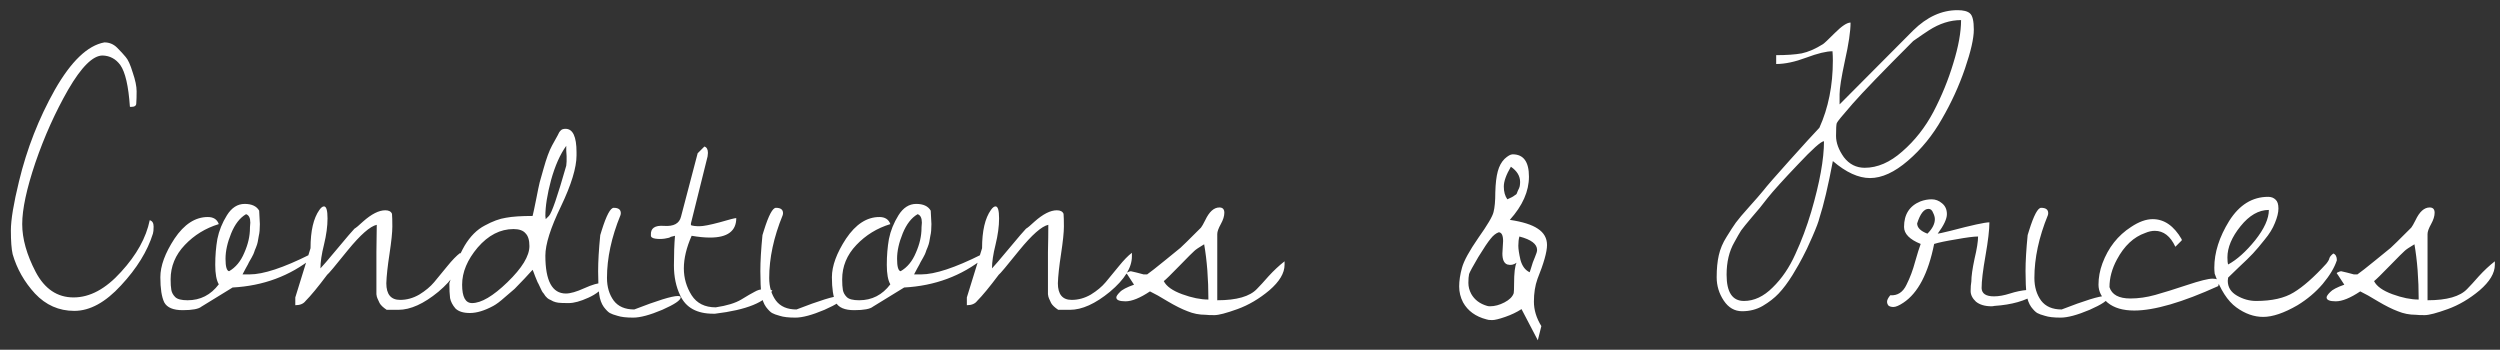 <?xml version="1.0" encoding="UTF-8"?> <svg xmlns="http://www.w3.org/2000/svg" width="193" height="27" viewBox="0 0 193 27" fill="none"><rect x="0" y="0" width="193" height="27" fill="#333333" stroke="none"/><path d="M0.977 19.625C0.885 19.224 0.84 18.613 0.84 17.793C0.84 16.973 1.049 15.706 1.469 13.992C2.07 11.495 2.991 9.143 4.23 6.938C5.488 4.732 6.764 3.51 8.059 3.273C8.441 3.273 8.77 3.41 9.043 3.684C9.316 3.957 9.535 4.194 9.699 4.395C9.882 4.595 10.064 4.996 10.246 5.598C10.447 6.181 10.547 6.664 10.547 7.047C10.547 7.43 10.538 7.74 10.52 7.977C10.52 8.159 10.392 8.25 10.137 8.25H10.055C10.037 8.25 10.027 8.241 10.027 8.223C9.918 6.637 9.672 5.57 9.289 5.023C8.943 4.549 8.487 4.303 7.922 4.285C7.174 4.285 6.29 5.16 5.27 6.91C4.267 8.66 3.419 10.547 2.727 12.57C2.052 14.575 1.715 16.152 1.715 17.301C1.715 18.431 2.061 19.662 2.754 20.992C3.447 22.305 4.422 22.961 5.68 22.961C6.938 22.961 8.159 22.305 9.344 20.992C10.547 19.68 11.285 18.349 11.559 17C11.759 17.055 11.859 17.219 11.859 17.492C11.859 17.747 11.841 17.93 11.805 18.039C11.385 19.388 10.565 20.719 9.344 22.031C8.141 23.344 6.938 24 5.734 24C4.549 24 3.538 23.553 2.699 22.66C1.879 21.767 1.305 20.755 0.977 19.625ZM20.008 16.262L20.062 17.301C20.062 17.684 20.035 17.984 19.98 18.203C19.944 18.404 19.917 18.559 19.898 18.668C19.88 18.777 19.835 18.923 19.762 19.105C19.689 19.27 19.643 19.388 19.625 19.461C19.607 19.534 19.543 19.671 19.434 19.871C19.324 20.072 19.251 20.199 19.215 20.254C19.197 20.309 19.115 20.463 18.969 20.719C18.841 20.956 18.759 21.111 18.723 21.184H19.27C20.327 21.184 21.876 20.673 23.918 19.652L24.137 19.898C22.387 21.302 20.327 22.068 17.957 22.195L15.551 23.672C15.332 23.854 14.849 23.945 14.102 23.945C13.372 23.945 12.898 23.745 12.68 23.344C12.479 22.924 12.379 22.277 12.379 21.402C12.379 20.527 12.743 19.534 13.473 18.422C14.22 17.31 15.077 16.754 16.043 16.754C16.48 16.754 16.763 16.936 16.891 17.301C15.87 17.611 14.995 18.148 14.266 18.914C13.537 19.68 13.172 20.564 13.172 21.566C13.172 21.913 13.19 22.186 13.227 22.387C13.263 22.587 13.363 22.77 13.527 22.934C13.691 23.098 14.01 23.18 14.484 23.18C15.469 23.18 16.271 22.77 16.891 21.949C16.708 21.639 16.617 21.138 16.617 20.445C16.617 19.734 16.672 19.069 16.781 18.449C16.909 17.811 17.155 17.201 17.52 16.617C17.884 16.034 18.34 15.742 18.887 15.742C19.434 15.742 19.807 15.915 20.008 16.262ZM19.297 17.547L19.324 17.191C19.324 16.827 19.215 16.608 18.996 16.535C18.522 16.809 18.139 17.301 17.848 18.012C17.556 18.723 17.41 19.379 17.41 19.98C17.41 20.582 17.501 20.901 17.684 20.938C18.194 20.646 18.586 20.172 18.859 19.516C19.151 18.859 19.297 18.221 19.297 17.602V17.547ZM29.059 21.156C29.059 20.828 29.059 20.263 29.059 19.461C29.077 18.641 29.086 17.939 29.086 17.355C28.576 17.465 27.828 18.121 26.844 19.324C25.878 20.527 25.349 21.156 25.258 21.211C24.547 22.159 23.991 22.833 23.59 23.234C23.426 23.453 23.162 23.562 22.797 23.562V22.961L23.973 19.16C23.973 17.829 24.201 16.845 24.656 16.207C24.784 16.025 24.902 15.934 25.012 15.934C25.194 15.934 25.285 16.244 25.285 16.863C25.285 17.465 25.194 18.139 25.012 18.887C24.829 19.616 24.738 20.227 24.738 20.719C24.884 20.573 25.322 20.062 26.051 19.188C26.78 18.312 27.217 17.802 27.363 17.656C27.491 17.583 27.71 17.401 28.02 17.109C28.676 16.526 29.25 16.234 29.742 16.234C30.016 16.234 30.189 16.326 30.262 16.508C30.28 16.708 30.289 17.037 30.289 17.492C30.289 17.93 30.216 18.631 30.07 19.598C29.924 20.546 29.842 21.302 29.824 21.867C29.824 22.724 30.18 23.152 30.891 23.152C31.401 23.152 31.893 23.016 32.367 22.742C32.841 22.451 33.224 22.131 33.516 21.785C33.807 21.421 34.145 21.01 34.527 20.555C34.91 20.081 35.247 19.734 35.539 19.516V19.789C35.539 20.664 34.974 21.576 33.844 22.523C32.714 23.453 31.684 23.918 30.754 23.918H29.852C29.578 23.736 29.396 23.562 29.305 23.398C29.232 23.234 29.177 23.116 29.141 23.043C29.104 22.97 29.077 22.861 29.059 22.715C29.059 22.551 29.059 22.432 29.059 22.359V21.156ZM34.691 21.867C35.056 20.664 35.448 19.698 35.867 18.969C36.305 18.24 36.824 17.72 37.426 17.41C38.027 17.082 38.574 16.881 39.066 16.809C39.559 16.717 40.242 16.672 41.117 16.672C41.172 16.453 41.263 16.025 41.391 15.387C41.518 14.73 41.609 14.293 41.664 14.074C41.737 13.837 41.837 13.482 41.965 13.008C42.184 12.224 42.402 11.632 42.621 11.23C42.858 10.811 43.004 10.547 43.059 10.438C43.113 10.328 43.15 10.255 43.168 10.219C43.204 10.164 43.25 10.109 43.305 10.055C43.378 9.982 43.496 9.945 43.66 9.945C44.225 9.945 44.508 10.547 44.508 11.75V11.996C44.508 12.944 44.107 14.257 43.305 15.934C42.503 17.592 42.102 18.859 42.102 19.734C42.102 21.685 42.63 22.66 43.688 22.66C44.034 22.66 44.508 22.523 45.109 22.25C45.711 21.977 46.185 21.84 46.531 21.84L46.805 21.867C46.495 22.341 46.03 22.715 45.41 22.988C44.809 23.262 44.307 23.398 43.906 23.398C43.523 23.398 43.259 23.389 43.113 23.371C42.967 23.353 42.831 23.316 42.703 23.262C42.575 23.189 42.466 23.134 42.375 23.098C42.302 23.061 42.211 22.979 42.102 22.852C42.01 22.706 41.938 22.605 41.883 22.551C41.846 22.496 41.783 22.369 41.691 22.168C41.6 21.967 41.536 21.84 41.5 21.785C41.482 21.73 41.418 21.576 41.309 21.32C41.217 21.065 41.154 20.901 41.117 20.828C41.062 20.883 40.853 21.111 40.488 21.512C40.124 21.895 39.868 22.159 39.723 22.305C39.577 22.432 39.322 22.651 38.957 22.961C38.611 23.271 38.319 23.49 38.082 23.617C37.408 23.982 36.806 24.164 36.277 24.164C35.767 24.164 35.393 24.046 35.156 23.809C34.938 23.553 34.801 23.289 34.746 23.016C34.71 22.724 34.691 22.341 34.691 21.867ZM39.641 17.684C38.62 17.684 37.699 18.158 36.879 19.105C36.077 20.053 35.676 21.01 35.676 21.977C35.676 22.924 35.931 23.398 36.441 23.398C37.152 23.398 38.064 22.861 39.176 21.785C40.306 20.691 40.871 19.762 40.871 18.996C40.871 18.54 40.771 18.212 40.57 18.012C40.388 17.793 40.078 17.684 39.641 17.684ZM43.715 11.258C43.241 11.914 42.849 12.798 42.539 13.91C42.247 15.004 42.102 15.925 42.102 16.672C42.102 16.708 42.111 16.79 42.129 16.918L42.375 16.672C42.594 16.453 43.04 15.159 43.715 12.789L43.742 12.461C43.742 12.242 43.742 12.105 43.742 12.051C43.742 11.996 43.733 11.859 43.715 11.641C43.715 11.422 43.715 11.294 43.715 11.258ZM46.34 18.148L46.449 17.793C46.814 16.626 47.124 16.043 47.379 16.043C47.743 16.043 47.926 16.18 47.926 16.453C47.926 16.508 47.917 16.562 47.898 16.617C47.206 18.312 46.859 19.926 46.859 21.457C46.859 22.15 47.033 22.733 47.379 23.207C47.725 23.663 48.254 23.891 48.965 23.891C50.751 23.198 51.872 22.852 52.328 22.852C52.474 22.852 52.547 22.888 52.547 22.961C52.547 23.18 52.073 23.499 51.125 23.918C50.177 24.319 49.43 24.52 48.883 24.52C48.354 24.52 47.953 24.474 47.68 24.383C47.406 24.31 47.206 24.237 47.078 24.164C46.95 24.091 46.796 23.936 46.613 23.699C46.431 23.444 46.312 23.116 46.258 22.715C46.203 22.296 46.176 21.703 46.176 20.938C46.176 20.172 46.23 19.242 46.34 18.148ZM52.109 18.203L51.781 18.285C51.727 18.34 51.572 18.385 51.316 18.422C51.061 18.458 50.815 18.458 50.578 18.422C50.341 18.385 50.232 18.294 50.25 18.148C50.214 17.62 50.551 17.383 51.262 17.438C52.009 17.492 52.447 17.255 52.574 16.727L53.859 11.832L54.379 11.312C54.561 11.367 54.652 11.531 54.652 11.805L54.625 12.078L53.34 17.246V17.383C53.486 17.438 53.704 17.465 53.996 17.465C54.288 17.465 54.807 17.365 55.555 17.164C56.302 16.945 56.73 16.836 56.84 16.836C56.84 17.838 56.165 18.34 54.816 18.34C54.397 18.34 53.923 18.294 53.395 18.203C52.993 19.115 52.793 19.953 52.793 20.719C52.793 21.466 52.993 22.159 53.395 22.797C53.796 23.417 54.415 23.727 55.254 23.727C56.111 23.599 56.767 23.398 57.223 23.125C57.697 22.833 58.043 22.633 58.262 22.523C58.48 22.396 58.699 22.332 58.918 22.332C59.137 22.332 59.374 22.359 59.629 22.414C59.118 23.326 57.642 23.927 55.199 24.219C55.145 24.219 55.099 24.219 55.062 24.219C53.805 24.219 52.957 23.754 52.52 22.824C52.191 22.15 52.027 21.375 52.027 20.5C52.027 19.607 52.055 18.841 52.109 18.203ZM58.863 18.148L58.973 17.793C59.337 16.626 59.647 16.043 59.902 16.043C60.267 16.043 60.449 16.18 60.449 16.453C60.449 16.508 60.44 16.562 60.422 16.617C59.729 18.312 59.383 19.926 59.383 21.457C59.383 22.15 59.556 22.733 59.902 23.207C60.249 23.663 60.777 23.891 61.488 23.891C63.275 23.198 64.396 22.852 64.852 22.852C64.997 22.852 65.07 22.888 65.07 22.961C65.07 23.18 64.596 23.499 63.648 23.918C62.7 24.319 61.953 24.52 61.406 24.52C60.878 24.52 60.477 24.474 60.203 24.383C59.93 24.31 59.729 24.237 59.602 24.164C59.474 24.091 59.319 23.936 59.137 23.699C58.954 23.444 58.836 23.116 58.781 22.715C58.727 22.296 58.699 21.703 58.699 20.938C58.699 20.172 58.754 19.242 58.863 18.148ZM71.852 16.262L71.906 17.301C71.906 17.684 71.879 17.984 71.824 18.203C71.788 18.404 71.76 18.559 71.742 18.668C71.724 18.777 71.678 18.923 71.606 19.105C71.533 19.27 71.487 19.388 71.469 19.461C71.451 19.534 71.387 19.671 71.277 19.871C71.168 20.072 71.095 20.199 71.059 20.254C71.04 20.309 70.958 20.463 70.812 20.719C70.685 20.956 70.603 21.111 70.566 21.184H71.113C72.171 21.184 73.72 20.673 75.762 19.652L75.981 19.898C74.231 21.302 72.171 22.068 69.801 22.195L67.394 23.672C67.176 23.854 66.693 23.945 65.945 23.945C65.216 23.945 64.742 23.745 64.523 23.344C64.323 22.924 64.223 22.277 64.223 21.402C64.223 20.527 64.587 19.534 65.316 18.422C66.064 17.31 66.921 16.754 67.887 16.754C68.324 16.754 68.607 16.936 68.734 17.301C67.713 17.611 66.838 18.148 66.109 18.914C65.38 19.68 65.016 20.564 65.016 21.566C65.016 21.913 65.034 22.186 65.07 22.387C65.107 22.587 65.207 22.77 65.371 22.934C65.535 23.098 65.854 23.18 66.328 23.18C67.312 23.18 68.115 22.77 68.734 21.949C68.552 21.639 68.461 21.138 68.461 20.445C68.461 19.734 68.516 19.069 68.625 18.449C68.753 17.811 68.999 17.201 69.363 16.617C69.728 16.034 70.184 15.742 70.731 15.742C71.277 15.742 71.651 15.915 71.852 16.262ZM71.141 17.547L71.168 17.191C71.168 16.827 71.059 16.608 70.84 16.535C70.366 16.809 69.983 17.301 69.691 18.012C69.4 18.723 69.254 19.379 69.254 19.98C69.254 20.582 69.345 20.901 69.527 20.938C70.038 20.646 70.43 20.172 70.703 19.516C70.995 18.859 71.141 18.221 71.141 17.602V17.547ZM80.902 21.156C80.902 20.828 80.902 20.263 80.902 19.461C80.921 18.641 80.93 17.939 80.93 17.355C80.419 17.465 79.672 18.121 78.688 19.324C77.721 20.527 77.193 21.156 77.102 21.211C76.391 22.159 75.835 22.833 75.434 23.234C75.269 23.453 75.005 23.562 74.641 23.562V22.961L75.816 19.16C75.816 17.829 76.044 16.845 76.5 16.207C76.628 16.025 76.746 15.934 76.856 15.934C77.038 15.934 77.129 16.244 77.129 16.863C77.129 17.465 77.038 18.139 76.856 18.887C76.673 19.616 76.582 20.227 76.582 20.719C76.728 20.573 77.165 20.062 77.894 19.188C78.624 18.312 79.061 17.802 79.207 17.656C79.335 17.583 79.553 17.401 79.863 17.109C80.519 16.526 81.094 16.234 81.586 16.234C81.859 16.234 82.033 16.326 82.106 16.508C82.124 16.708 82.133 17.037 82.133 17.492C82.133 17.93 82.06 18.631 81.914 19.598C81.768 20.546 81.686 21.302 81.668 21.867C81.668 22.724 82.023 23.152 82.734 23.152C83.245 23.152 83.737 23.016 84.211 22.742C84.685 22.451 85.068 22.131 85.359 21.785C85.651 21.421 85.988 21.01 86.371 20.555C86.754 20.081 87.091 19.734 87.383 19.516V19.789C87.383 20.664 86.818 21.576 85.688 22.523C84.557 23.453 83.527 23.918 82.598 23.918H81.695C81.422 23.736 81.24 23.562 81.148 23.398C81.076 23.234 81.021 23.116 80.984 23.043C80.948 22.97 80.921 22.861 80.902 22.715C80.902 22.551 80.902 22.432 80.902 22.359V21.156ZM88.285 21.184H88.559C88.796 21.02 89.26 20.655 89.953 20.09C90.664 19.506 91.056 19.188 91.129 19.133C91.22 19.06 91.749 18.54 92.715 17.574C92.788 17.483 92.897 17.292 93.043 17C93.353 16.344 93.717 16.016 94.137 16.016C94.392 16.016 94.519 16.152 94.519 16.426C94.519 16.681 94.428 16.973 94.246 17.301C94.064 17.629 93.973 17.884 93.973 18.066V23.18C95.467 23.18 96.488 22.888 97.035 22.305C97.254 22.086 97.555 21.758 97.938 21.32C98.338 20.883 98.749 20.5 99.168 20.172V20.445C99.168 21.083 98.776 21.74 97.992 22.414C97.208 23.07 96.388 23.553 95.531 23.863C94.674 24.173 94.082 24.328 93.754 24.328C93.426 24.328 93.198 24.319 93.07 24.301C92.578 24.301 92.113 24.21 91.676 24.027C91.238 23.863 90.728 23.608 90.144 23.262C89.579 22.915 89.124 22.66 88.777 22.496C88.012 23.006 87.383 23.262 86.891 23.262C86.417 23.262 86.18 23.162 86.18 22.961C86.18 22.87 86.271 22.733 86.453 22.551C86.617 22.369 86.982 22.177 87.547 21.977L87.027 21.184C86.936 21.111 86.945 21.056 87.055 21.02C87.164 20.965 87.246 20.938 87.301 20.938L87.766 21.047C88.094 21.138 88.267 21.184 88.285 21.184ZM89.844 21.703C90.044 22.104 90.518 22.441 91.266 22.715C92.013 22.988 92.688 23.125 93.289 23.125C93.289 21.539 93.18 20.117 92.961 18.859C92.56 19.096 92.305 19.27 92.195 19.379C92.086 19.47 91.703 19.853 91.047 20.527C90.391 21.202 89.99 21.594 89.844 21.703ZM116.559 16.973C117.543 17.119 118.263 17.346 118.719 17.656C119.193 17.966 119.43 18.385 119.43 18.914C119.43 19.443 119.184 20.318 118.691 21.539C118.509 22.049 118.418 22.633 118.418 23.289C118.418 23.927 118.609 24.556 118.992 25.176L118.719 26.27L117.461 23.863C117.096 24.1 116.677 24.301 116.203 24.465C115.729 24.629 115.392 24.711 115.191 24.711C114.991 24.711 114.845 24.693 114.754 24.656C113.915 24.438 113.314 24 112.949 23.344C112.749 22.961 112.648 22.551 112.648 22.113C112.648 21.676 112.721 21.193 112.867 20.664C113.013 20.135 113.432 19.37 114.125 18.367C114.836 17.365 115.228 16.699 115.301 16.371C115.392 16.025 115.438 15.514 115.438 14.84C115.456 14.165 115.52 13.628 115.629 13.227C115.738 12.825 115.911 12.507 116.148 12.27C116.404 12.033 116.613 11.914 116.777 11.914C117.616 11.914 118.035 12.488 118.035 13.637C118.035 14.767 117.543 15.879 116.559 16.973ZM115.984 19.57L116.039 18.613C116.039 18.176 115.93 17.948 115.711 17.93C115.492 18.003 115.283 18.167 115.082 18.422C114.882 18.659 114.562 19.133 114.125 19.844C113.706 20.555 113.469 20.992 113.414 21.156C113.378 21.32 113.359 21.548 113.359 21.84C113.359 22.131 113.432 22.414 113.578 22.688C113.833 23.143 114.243 23.453 114.809 23.617C114.863 23.635 114.936 23.645 115.027 23.645C115.392 23.645 115.766 23.544 116.148 23.344C116.531 23.143 116.768 22.906 116.859 22.633C116.878 22.523 116.887 22.287 116.887 21.922C116.887 21.083 116.951 20.537 117.078 20.281C116.859 20.445 116.622 20.491 116.367 20.418C116.112 20.327 115.984 20.044 115.984 19.57ZM117.297 18.258C117.242 18.458 117.215 18.695 117.215 18.969C117.215 19.224 117.27 19.588 117.379 20.062C117.507 20.537 117.743 20.855 118.09 21.02C118.108 20.983 118.135 20.901 118.172 20.773C118.281 20.391 118.391 20.081 118.5 19.844C118.609 19.588 118.664 19.406 118.664 19.297C118.664 18.841 118.208 18.495 117.297 18.258ZM116.641 12.871C116.276 13.491 116.094 14.001 116.094 14.402C116.094 14.803 116.185 15.132 116.367 15.387C116.659 15.259 116.832 15.168 116.887 15.113C116.96 15.059 117.014 15.022 117.051 15.004C117.087 14.967 117.115 14.913 117.133 14.84C117.169 14.767 117.188 14.721 117.188 14.703C117.26 14.575 117.306 14.466 117.324 14.375C117.342 14.266 117.352 14.156 117.352 14.047C117.352 13.591 117.115 13.199 116.641 12.871ZM134.496 24.027C133.913 24.027 133.439 23.754 133.074 23.207C132.71 22.66 132.527 22.059 132.527 21.402C132.527 20.746 132.582 20.181 132.691 19.707C132.801 19.215 133.001 18.741 133.293 18.285C133.585 17.811 133.822 17.447 134.004 17.191C134.204 16.918 134.551 16.508 135.043 15.961C135.535 15.414 135.9 14.995 136.137 14.703C136.374 14.393 137.048 13.618 138.16 12.379C139.272 11.139 140.038 10.301 140.457 9.863C141.15 8.332 141.496 6.6 141.496 4.668C141.496 4.431 141.487 4.194 141.469 3.957C140.995 3.957 140.32 4.121 139.445 4.449C138.57 4.777 137.796 4.941 137.121 4.941V4.258C137.923 4.258 138.579 4.212 139.09 4.121C139.6 4.012 140.147 3.775 140.73 3.41C140.822 3.355 141.132 3.064 141.66 2.535C142.189 2.007 142.59 1.742 142.863 1.742C142.863 2.417 142.717 3.401 142.426 4.695C142.152 5.971 142.016 6.828 142.016 7.266C142.016 7.685 142.016 7.949 142.016 8.059L147.703 2.344C148.76 1.305 149.9 0.785 151.121 0.785C151.577 0.785 151.896 0.867 152.078 1.031C152.279 1.195 152.379 1.615 152.379 2.289C152.379 2.964 152.151 3.966 151.695 5.297C151.24 6.628 150.647 7.922 149.918 9.18C149.207 10.438 148.332 11.513 147.293 12.406C146.254 13.3 145.279 13.746 144.367 13.746C143.474 13.746 142.517 13.309 141.496 12.434C141.132 14.366 140.785 15.833 140.457 16.836C140.402 17.091 140.22 17.574 139.91 18.285C139.6 18.996 139.354 19.516 139.172 19.844C139.008 20.172 138.743 20.637 138.379 21.238C138.014 21.822 137.659 22.296 137.312 22.66C136.984 23.006 136.574 23.326 136.082 23.617C135.608 23.891 135.079 24.027 134.496 24.027ZM133.293 21.211C133.293 22.56 133.74 23.234 134.633 23.234C135.417 23.234 136.155 22.888 136.848 22.195C137.559 21.503 138.142 20.646 138.598 19.625C139.072 18.604 139.482 17.51 139.828 16.344C140.484 14.102 140.812 12.288 140.812 10.902C140.594 10.902 139.919 11.504 138.789 12.707C137.659 13.892 136.884 14.749 136.465 15.277C136.064 15.806 135.654 16.307 135.234 16.781C134.833 17.255 134.56 17.592 134.414 17.793C134.286 17.994 134.113 18.294 133.895 18.695C133.493 19.388 133.293 20.227 133.293 21.211ZM147.703 3.164C145.37 5.497 143.811 7.111 143.027 8.004C142.243 8.897 141.833 9.398 141.797 9.508C141.76 9.617 141.742 9.945 141.742 10.492C141.742 11.021 141.943 11.568 142.344 12.133C142.763 12.68 143.301 12.953 143.957 12.953C144.941 12.953 145.908 12.534 146.855 11.695C147.822 10.857 148.624 9.836 149.262 8.633C149.9 7.411 150.41 6.163 150.793 4.887C151.194 3.592 151.395 2.48 151.395 1.551C150.556 1.551 149.727 1.815 148.906 2.344C148.651 2.508 148.25 2.781 147.703 3.164ZM152.98 22.25C152.999 22.669 153.318 22.879 153.938 22.879C154.302 22.879 154.712 22.806 155.168 22.66C155.624 22.514 156.061 22.423 156.48 22.387C156.918 22.35 157.137 22.46 157.137 22.715C156.371 23.225 155.314 23.526 153.965 23.617C153.892 23.635 153.819 23.645 153.746 23.645C153.236 23.645 152.835 23.526 152.543 23.289C152.27 23.034 152.133 22.76 152.133 22.469C152.133 22.177 152.151 21.931 152.188 21.73C152.188 21.329 152.27 20.746 152.434 19.98C152.616 19.215 152.707 18.641 152.707 18.258C152.379 18.258 151.814 18.331 151.012 18.477C150.228 18.604 149.663 18.723 149.316 18.832C148.861 21.111 148.068 22.624 146.938 23.371C146.609 23.59 146.354 23.699 146.172 23.699C146.008 23.699 145.88 23.663 145.789 23.59C145.716 23.499 145.68 23.398 145.68 23.289C145.68 23.162 145.762 22.997 145.926 22.797C146.491 22.833 146.91 22.56 147.184 21.977C147.457 21.43 147.676 20.846 147.84 20.227C148.022 19.588 148.168 19.124 148.277 18.832C147.421 18.486 146.992 18.048 146.992 17.52C146.992 16.553 147.411 15.897 148.25 15.551C148.542 15.441 148.833 15.387 149.125 15.387C149.417 15.387 149.681 15.487 149.918 15.688C150.173 15.888 150.301 16.171 150.301 16.535C150.301 16.9 150.064 17.401 149.59 18.039C149.645 18.039 149.973 17.966 150.574 17.82C152.233 17.383 153.236 17.164 153.582 17.164C153.582 17.729 153.482 18.586 153.281 19.734C153.081 20.865 152.98 21.703 152.98 22.25ZM148.879 16.125C148.533 16.125 148.241 16.499 148.004 17.246C148.004 17.574 148.268 17.838 148.797 18.039C149.18 17.656 149.371 17.283 149.371 16.918C149.371 16.772 149.326 16.608 149.234 16.426C149.161 16.225 149.043 16.125 148.879 16.125ZM156.535 18.148L156.645 17.793C157.009 16.626 157.319 16.043 157.574 16.043C157.939 16.043 158.121 16.18 158.121 16.453C158.121 16.508 158.112 16.562 158.094 16.617C157.401 18.312 157.055 19.926 157.055 21.457C157.055 22.15 157.228 22.733 157.574 23.207C157.921 23.663 158.449 23.891 159.16 23.891C160.947 23.198 162.068 22.852 162.523 22.852C162.669 22.852 162.742 22.888 162.742 22.961C162.742 23.18 162.268 23.499 161.32 23.918C160.372 24.319 159.625 24.52 159.078 24.52C158.549 24.52 158.148 24.474 157.875 24.383C157.602 24.31 157.401 24.237 157.273 24.164C157.146 24.091 156.991 23.936 156.809 23.699C156.626 23.444 156.508 23.116 156.453 22.715C156.398 22.296 156.371 21.703 156.371 20.938C156.371 20.172 156.426 19.242 156.535 18.148ZM164.465 23.043C165.085 23.043 165.723 22.952 166.379 22.77C167.035 22.587 167.855 22.332 168.84 22.004C169.824 21.676 170.48 21.512 170.809 21.512C171.137 21.512 171.301 21.603 171.301 21.785C171.301 21.876 171.283 21.977 171.246 22.086C168.475 23.344 166.315 23.973 164.766 23.973C163.891 23.973 163.207 23.772 162.715 23.371C162.241 22.97 162.004 22.505 162.004 21.977C162.004 21.43 162.104 20.883 162.305 20.336C162.76 19.115 163.499 18.176 164.52 17.52C165.121 17.119 165.677 16.918 166.188 16.918C167.081 16.918 167.828 17.438 168.43 18.477V18.559L167.938 19.051C167.555 18.23 167.026 17.82 166.352 17.82C166.115 17.82 165.868 17.875 165.613 17.984C164.72 18.294 163.991 18.978 163.426 20.035C163.043 20.746 162.852 21.457 162.852 22.168C163.034 22.751 163.572 23.043 164.465 23.043ZM170.973 21.129C170.954 20.965 170.945 20.81 170.945 20.664C170.945 19.497 171.328 18.294 172.094 17.055C172.878 15.815 173.88 15.195 175.102 15.195C175.339 15.195 175.53 15.268 175.676 15.414C175.822 15.542 175.895 15.77 175.895 16.098C175.895 16.408 175.803 16.781 175.621 17.219C175.457 17.638 175.193 18.066 174.828 18.504C174.482 18.941 174.181 19.297 173.926 19.57C173.671 19.844 173.306 20.199 172.832 20.637C172.376 21.074 172.103 21.338 172.012 21.43C171.993 21.576 171.984 21.658 171.984 21.676C171.984 22.168 172.221 22.551 172.695 22.824C173.169 23.098 173.661 23.234 174.172 23.234C175.393 23.234 176.359 23.016 177.07 22.578C177.799 22.141 178.638 21.402 179.586 20.363C179.732 20.181 179.814 20.035 179.832 19.926C179.868 19.816 179.969 19.698 180.133 19.57C180.315 19.643 180.406 19.816 180.406 20.09C180.224 20.655 179.859 21.266 179.312 21.922C178.766 22.56 178.118 23.107 177.371 23.562C176.332 24.164 175.448 24.465 174.719 24.465C174.008 24.465 173.315 24.219 172.641 23.727C171.966 23.234 171.41 22.369 170.973 21.129ZM175.156 16.207C174.372 16.207 173.643 16.626 172.969 17.465C172.294 18.303 171.957 19.105 171.957 19.871C171.957 20.126 171.975 20.309 172.012 20.418C172.686 20.053 173.379 19.434 174.09 18.559C174.801 17.665 175.156 16.881 175.156 16.207ZM181.719 21.184H181.992C182.229 21.02 182.694 20.655 183.387 20.09C184.098 19.506 184.49 19.188 184.562 19.133C184.654 19.06 185.182 18.54 186.148 17.574C186.221 17.483 186.331 17.292 186.477 17C186.786 16.344 187.151 16.016 187.57 16.016C187.826 16.016 187.953 16.152 187.953 16.426C187.953 16.681 187.862 16.973 187.68 17.301C187.497 17.629 187.406 17.884 187.406 18.066V23.18C188.901 23.18 189.922 22.888 190.469 22.305C190.688 22.086 190.988 21.758 191.371 21.32C191.772 20.883 192.182 20.5 192.602 20.172V20.445C192.602 21.083 192.21 21.74 191.426 22.414C190.642 23.07 189.822 23.553 188.965 23.863C188.108 24.173 187.516 24.328 187.188 24.328C186.859 24.328 186.632 24.319 186.504 24.301C186.012 24.301 185.547 24.21 185.109 24.027C184.672 23.863 184.161 23.608 183.578 23.262C183.013 22.915 182.557 22.66 182.211 22.496C181.445 23.006 180.816 23.262 180.324 23.262C179.85 23.262 179.613 23.162 179.613 22.961C179.613 22.87 179.704 22.733 179.887 22.551C180.051 22.369 180.415 22.177 180.98 21.977L180.461 21.184C180.37 21.111 180.379 21.056 180.488 21.02C180.598 20.965 180.68 20.938 180.734 20.938L181.199 21.047C181.527 21.138 181.701 21.184 181.719 21.184ZM183.277 21.703C183.478 22.104 183.952 22.441 184.699 22.715C185.447 22.988 186.121 23.125 186.723 23.125C186.723 21.539 186.613 20.117 186.395 18.859C185.993 19.096 185.738 19.27 185.629 19.379C185.52 19.47 185.137 19.853 184.48 20.527C183.824 21.202 183.423 21.594 183.277 21.703Z" fill="white"></path></svg> 